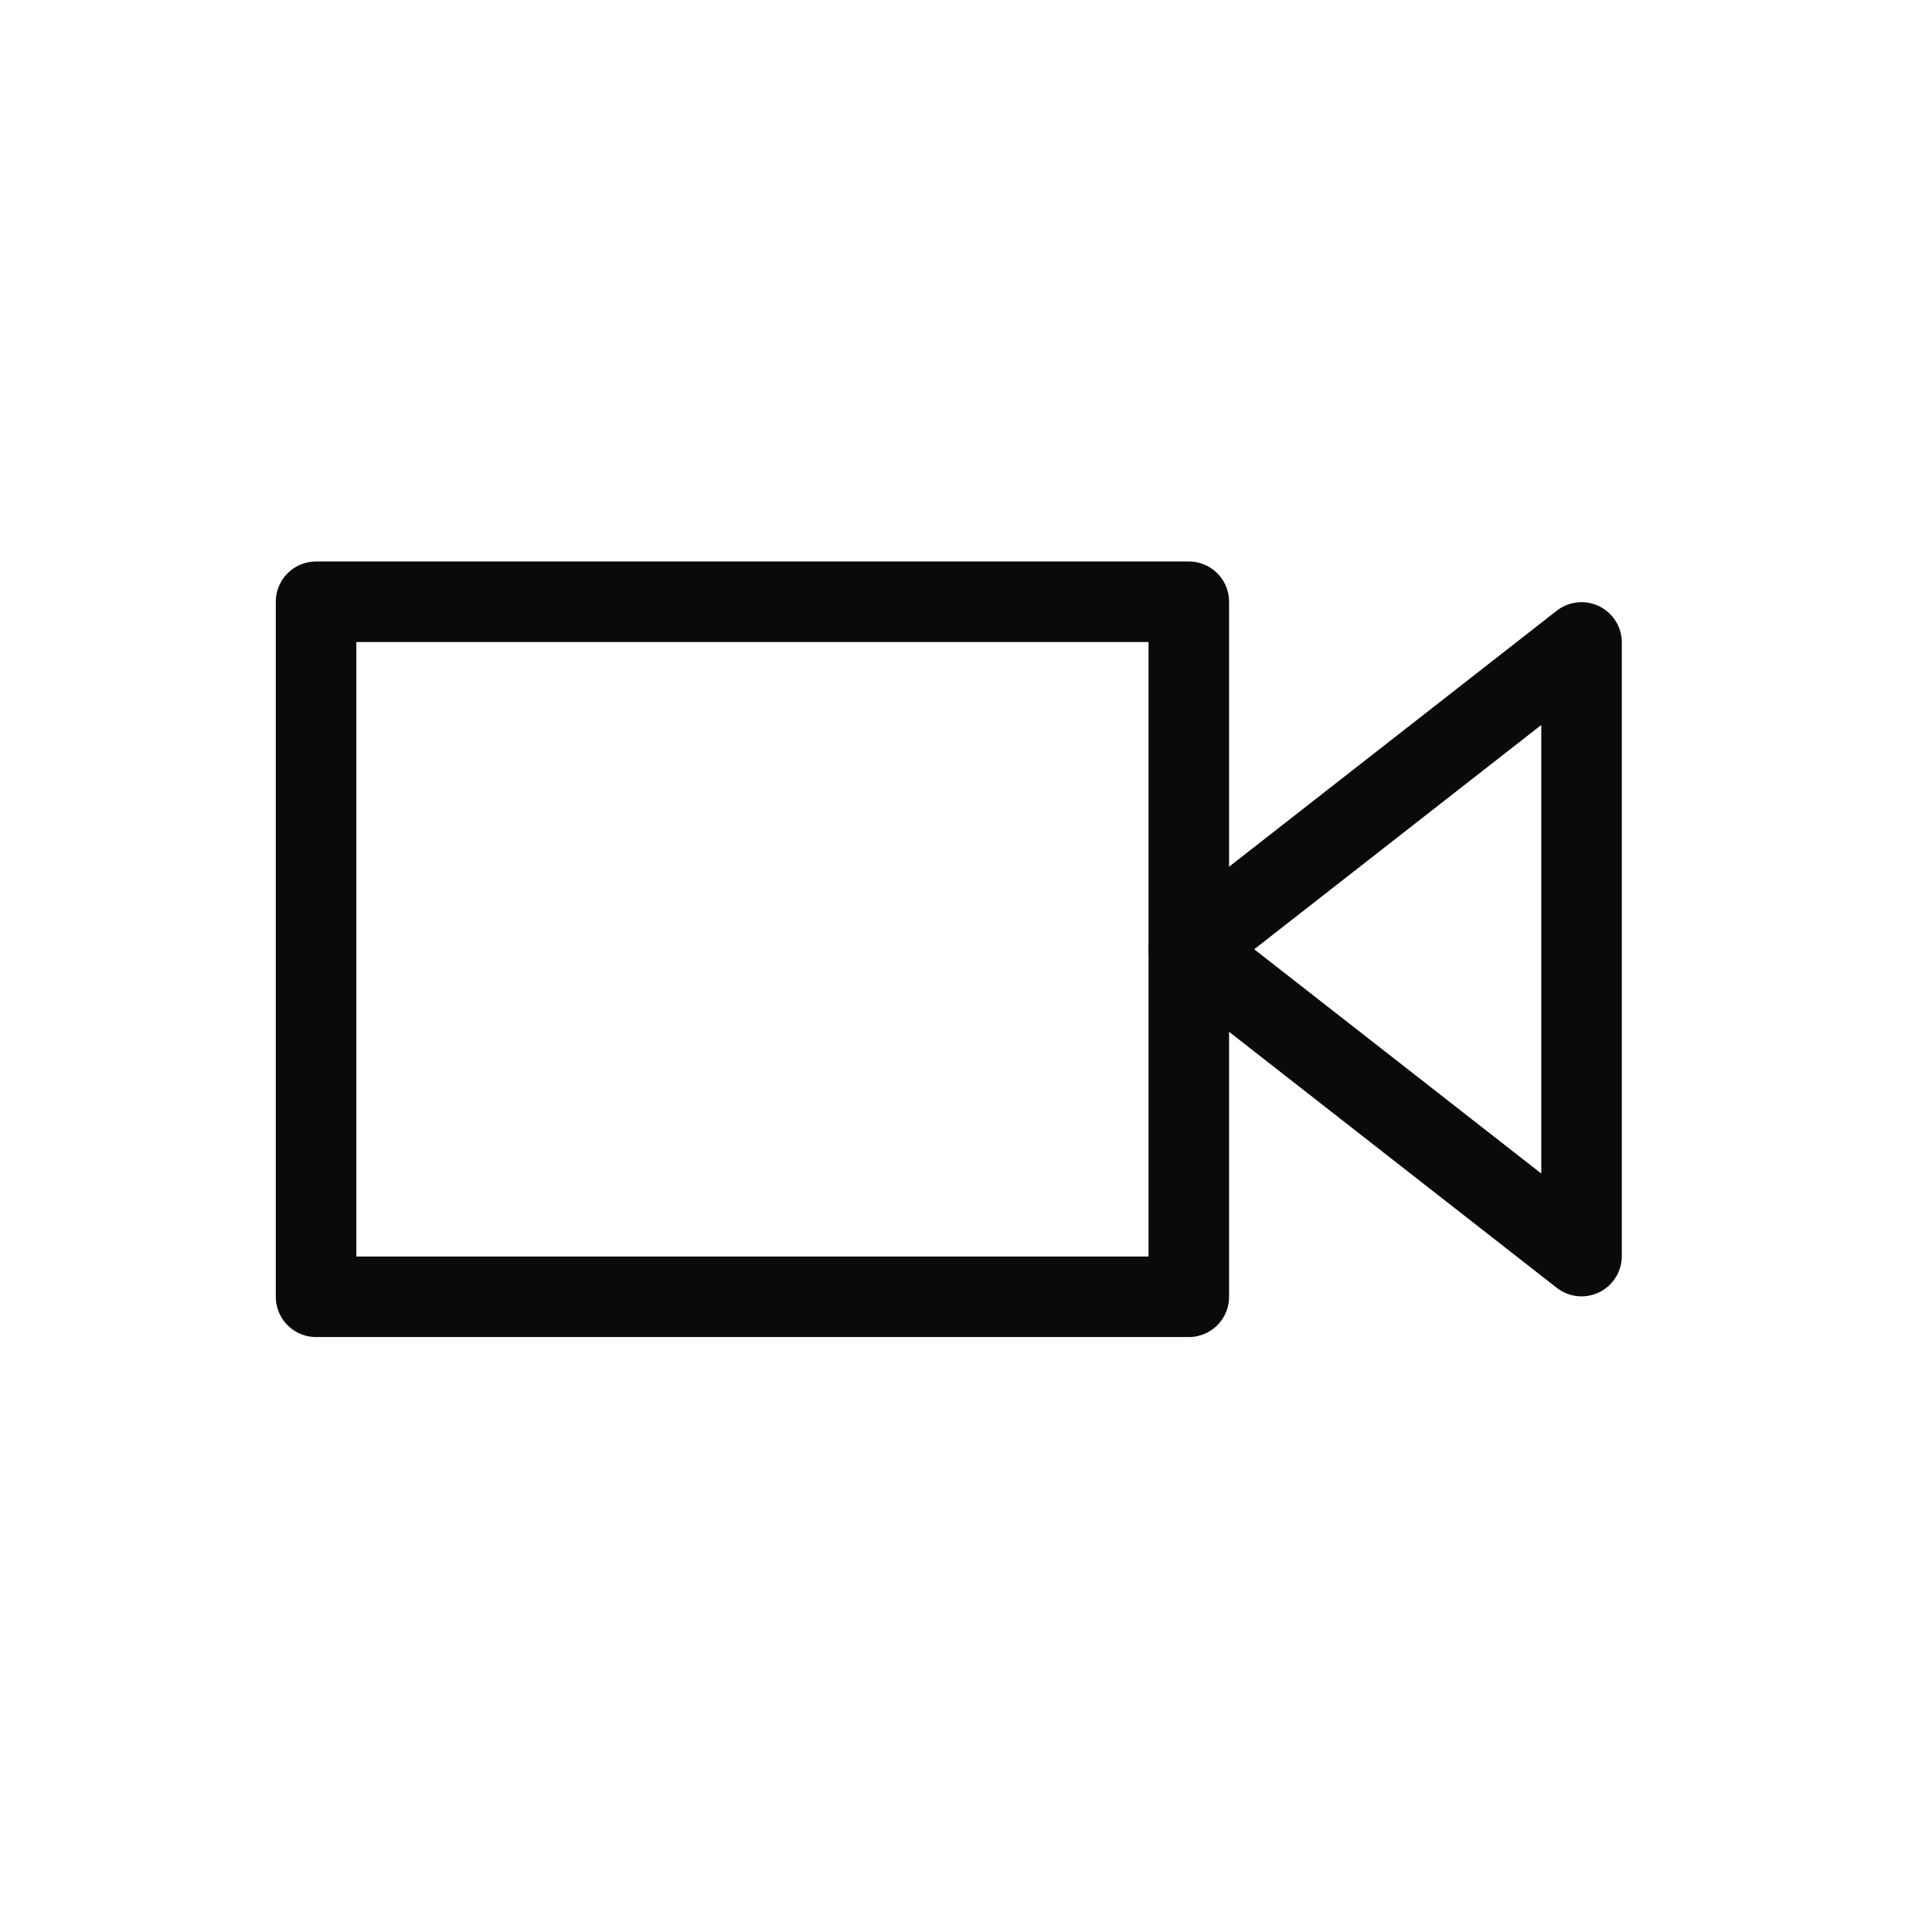 <svg width="101" height="101" viewBox="0 0 101 101" fill="none" xmlns="http://www.w3.org/2000/svg">
<g clip-path="url(#clip0_268_6423)">
<path d="M62.148 31.458H16.523V67.793H62.148V49.625V48.03V31.458Z" stroke="#0A0A0C" stroke-width="4.21" stroke-linecap="round" stroke-linejoin="round"/>
<path d="M62.148 49.625L82.679 65.665V33.585L62.148 49.625Z" stroke="#0A0A0C" stroke-width="4.21" stroke-linecap="round" stroke-linejoin="round"/>
</g>
<defs>
<clipPath id="clip0_268_6423">
<rect width="71" height="41" fill="white" transform="translate(14.102 29.125)"/>
</clipPath>
</defs>
</svg>
